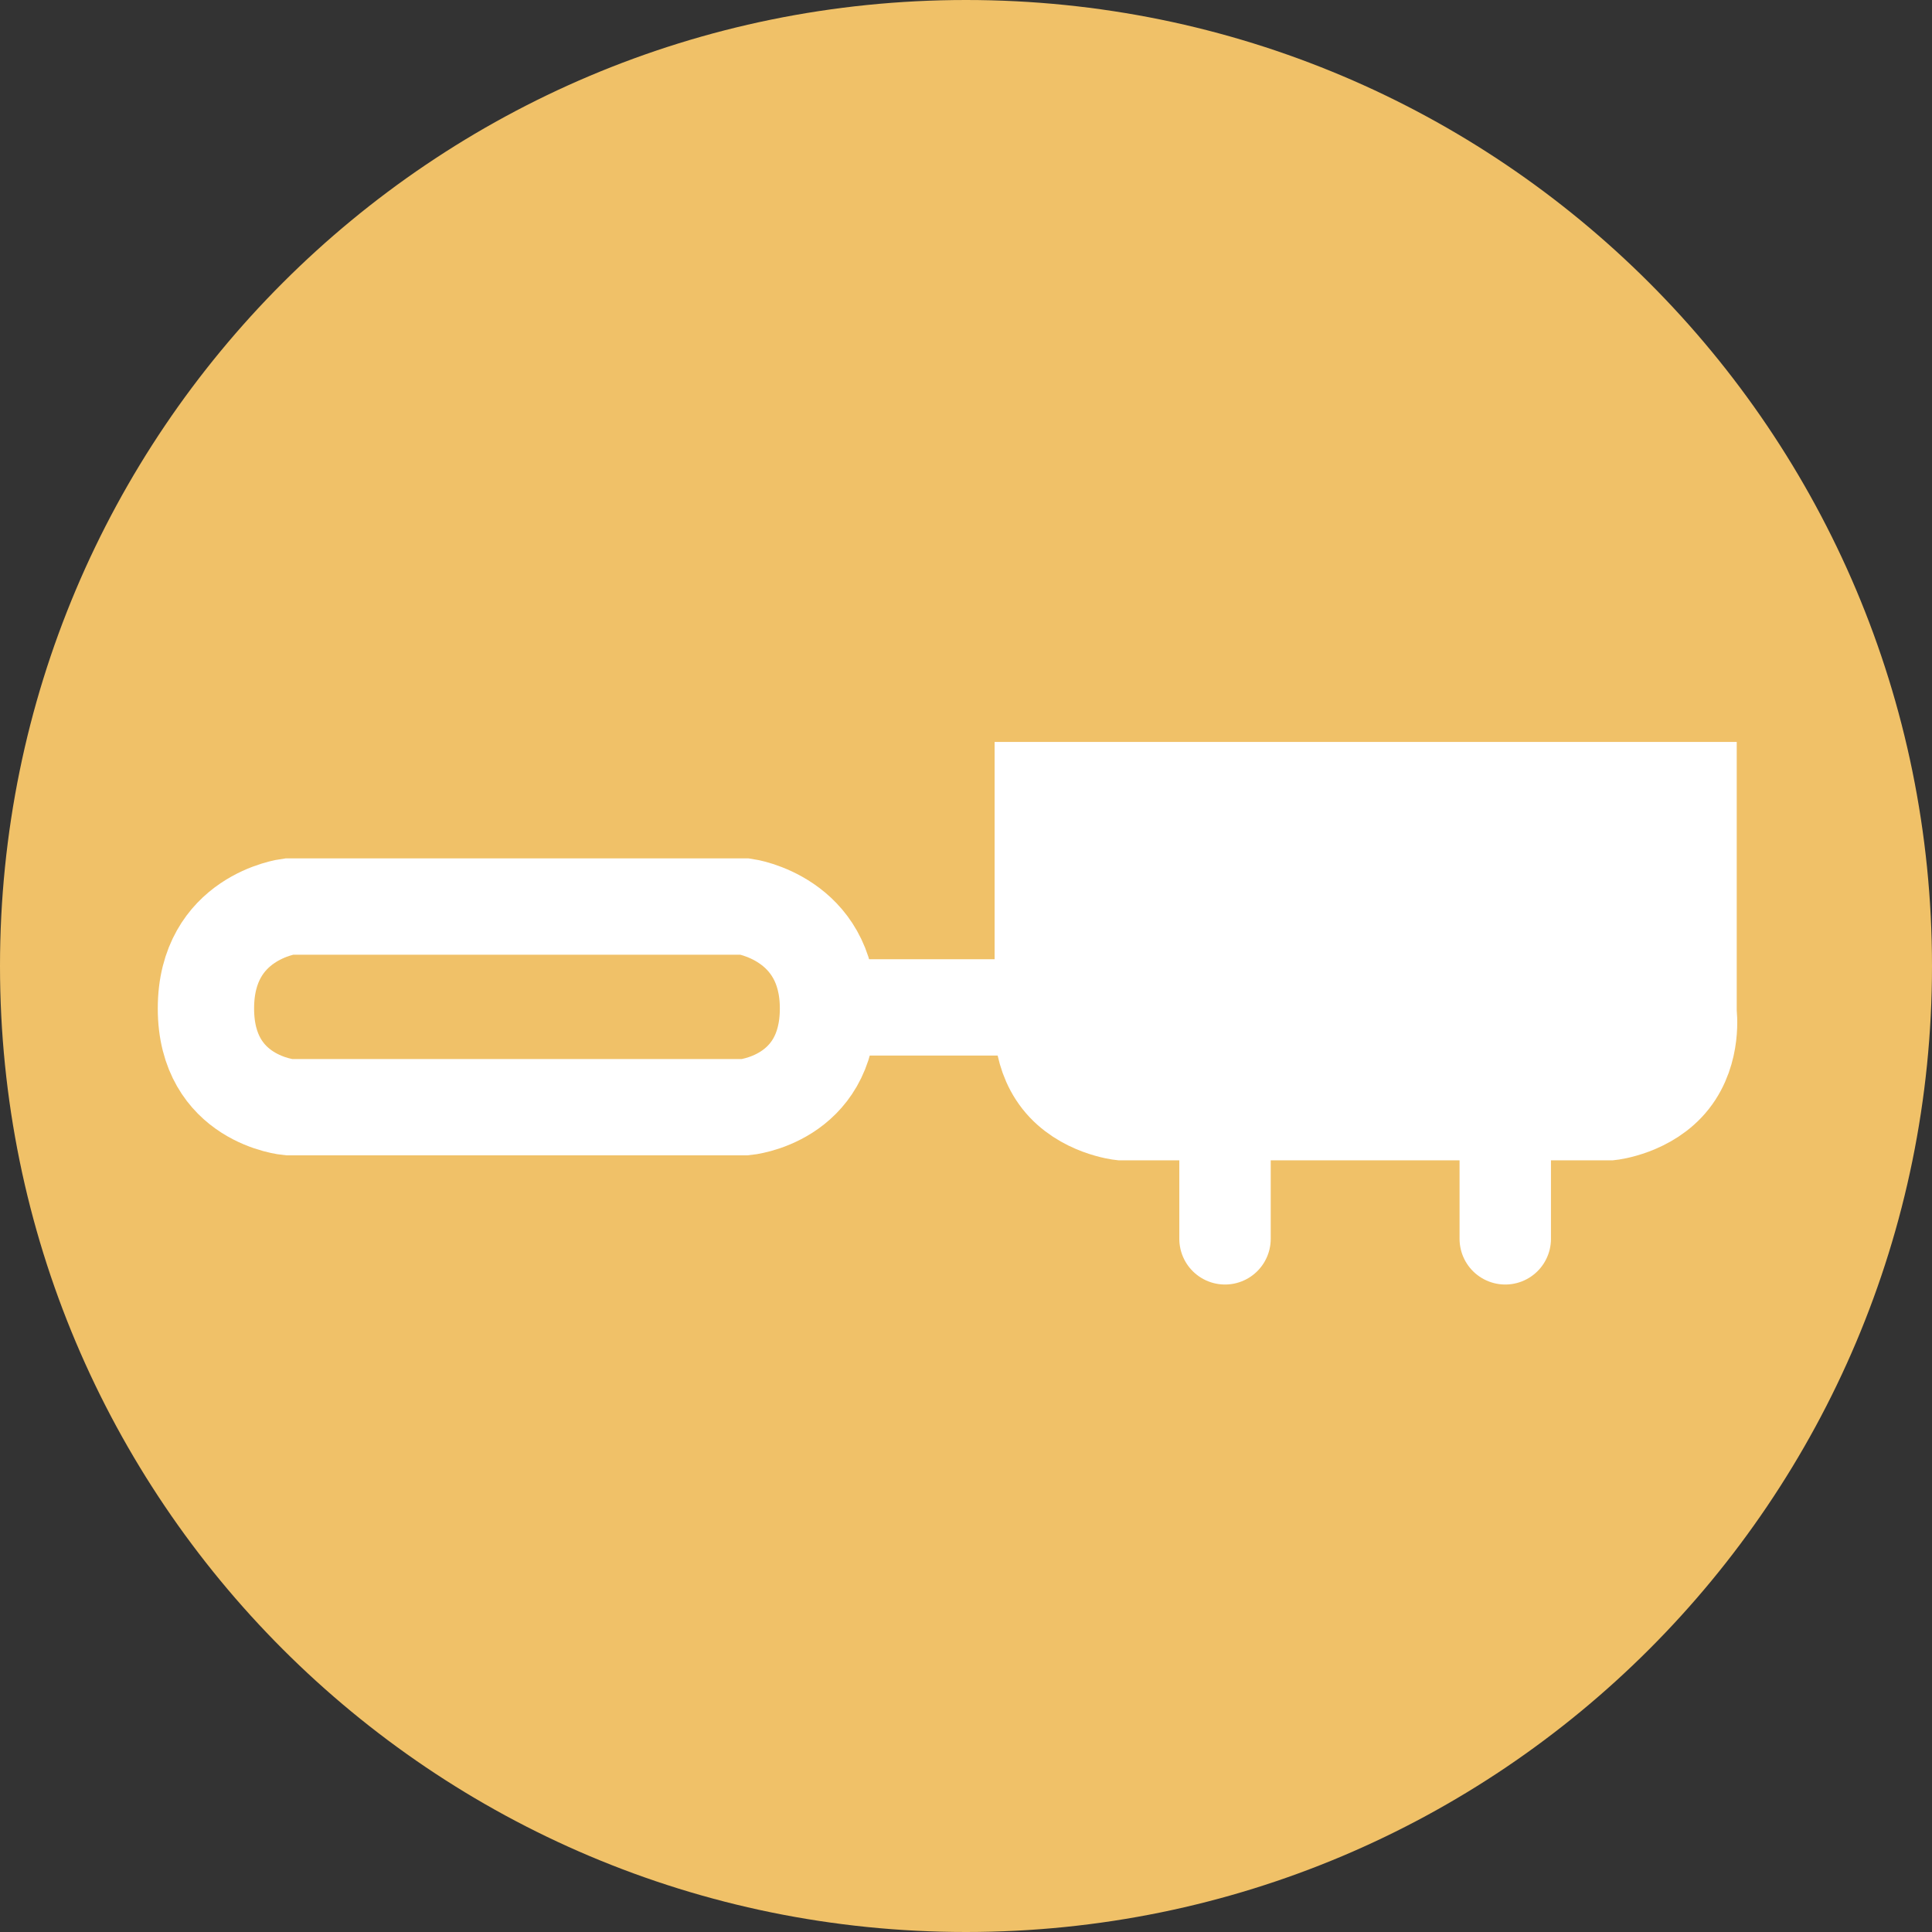 <?xml version="1.0" encoding="utf-8"?>
<!-- Generator: Adobe Illustrator 18.1.1, SVG Export Plug-In . SVG Version: 6.00 Build 0)  -->
<!DOCTYPE svg PUBLIC "-//W3C//DTD SVG 1.1//EN" "http://www.w3.org/Graphics/SVG/1.1/DTD/svg11.dtd">
<svg version="1.1" xmlns="http://www.w3.org/2000/svg" xmlns:xlink="http://www.w3.org/1999/xlink" x="0px" y="0px"
	 viewBox="-260 178.6 182 182" enable-background="new -260 178.6 182 182" xml:space="preserve">
<rect x="-260" y="178.6" width="182" height="182" fill="#333333" stroke="none"/>
<g id="GELB">
	<path fill="#F0C168" d="M-169,178.6c50.3,0,91,40.7,91,91s-40.7,91-91,91s-91-40.7-91-91S-219.3,178.6-169,178.6z"/>
</g>
<g id="SIEBTRÄGER">
	<path fill="none" stroke="#FFFFFF" stroke-width="9.074" stroke-miterlimit="10" d="M-189.8,282.9c0,0,7.8-0.7,7.8-9.3
		c0-8.5-7.8-9.6-7.8-9.6h-43c0,0-7.8,1-7.8,9.6c0,8.6,7.8,9.3,7.8,9.3H-189.8z"/>
	<line fill="none" stroke="#FFFFFF" stroke-width="9.074" stroke-miterlimit="10" x1="-180" y1="273.5" x2="-163.4" y2="273.5"/>
	<path fill="#FFFFFF" stroke="#FFFFFF" stroke-width="8.611" stroke-miterlimit="10" d="M-162,252.9V274c0,0-0.5,3.6,1.7,6.4
		c2.2,2.8,5.9,3.2,5.9,3.2h36.5h9.6c0,0,3.7-0.4,5.9-3.2s1.7-6.4,1.7-6.4v-21.2H-162z"/>
	
		<line fill="none" stroke="#FFFFFF" stroke-width="8.611" stroke-linecap="round" stroke-miterlimit="10" x1="-118.2" y1="295.3" x2="-118.2" y2="284.2"/>
	
		<line fill="none" stroke="#FFFFFF" stroke-width="8.611" stroke-linecap="round" stroke-miterlimit="10" x1="-144.6" y1="295.3" x2="-144.6" y2="284.2"/>
</g>
</svg>
